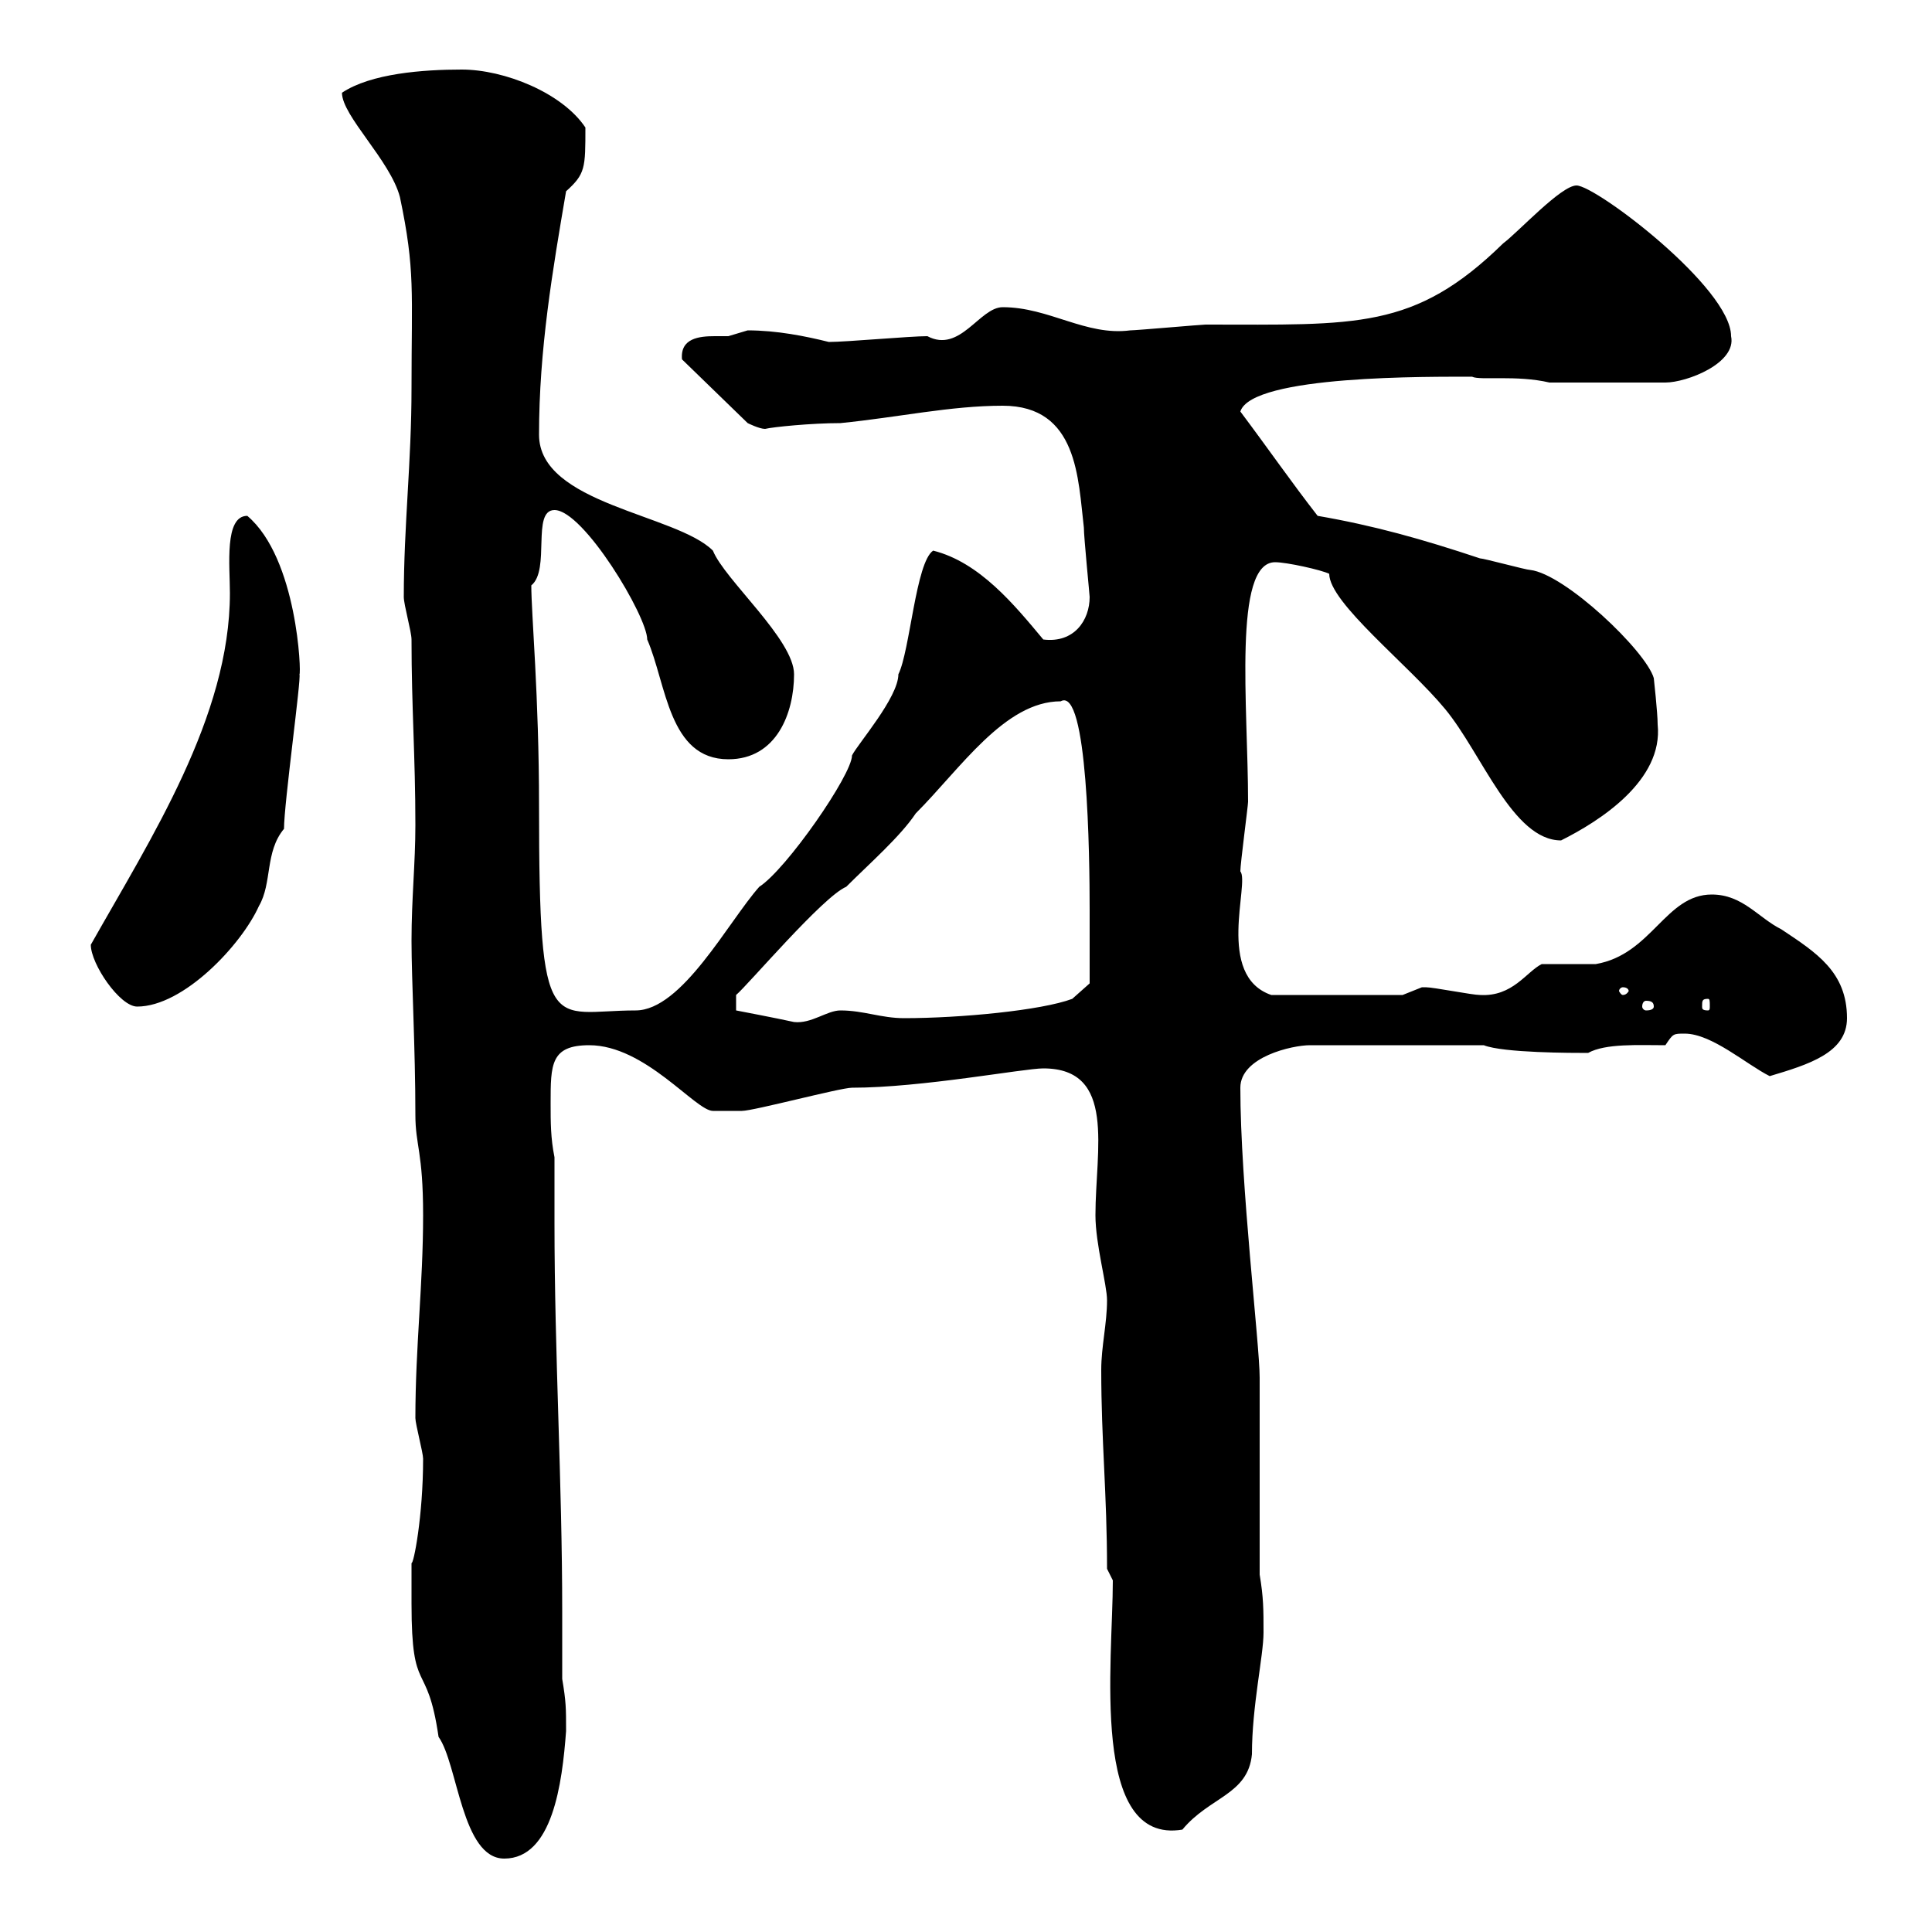 <svg xmlns="http://www.w3.org/2000/svg" xmlns:xlink="http://www.w3.org/1999/xlink" width="300" height="300"><path d="M63.90 249C63.90 263.70 66.30 257.40 68.10 269.70C71.10 273.90 71.70 288.60 78.30 288.60C85.80 288.60 87.30 276.90 87.90 268.80C87.90 265.20 87.90 264.30 87.30 260.70C87.30 257.40 87.30 253.80 87.30 250.20C87.30 230.10 86.10 210.30 86.10 189.90C86.10 186.30 86.10 183.30 86.10 179.70C85.50 176.70 85.50 174.30 85.50 171.30C85.50 165.30 85.50 162.30 91.50 162.30C100.20 162.30 108 172.50 110.70 172.50C112.20 172.50 114.60 172.50 115.20 172.50C117 172.50 130.50 168.90 132.30 168.90C143.10 168.90 159 165.90 162 165.90C173.40 165.90 170.10 178.50 170.10 188.70C170.10 193.20 171.90 199.50 171.90 201.90C171.90 205.50 171 209.10 171 212.70C171 223.80 171.90 231.90 171.90 243.60L172.80 245.40C172.80 258 169.20 286.50 183.60 284.10C187.80 279 193.80 278.70 194.40 272.40C194.40 264.90 196.20 257.10 196.20 253.50C196.20 249.90 196.20 248.10 195.60 244.50L195.60 213.90C195.60 208.80 192.60 183.90 192.60 168.90C192.60 164.10 200.70 162.30 203.40 162.30L230.40 162.30C233.40 163.50 244.20 163.50 246.60 163.50C249.30 162 254.40 162.30 258.60 162.30C259.80 160.50 259.80 160.50 261.60 160.50C265.80 160.50 271.20 165.30 274.80 167.10C280.80 165.30 286.80 163.50 286.80 158.10C286.80 150.90 282 147.90 276.60 144.30C273 142.50 270.60 138.90 265.80 138.90C258.60 138.90 256.50 148.20 247.80 149.70C246.60 149.70 240.60 149.70 239.40 149.70C237 150.90 234.90 154.80 229.80 154.50C228.60 154.50 222.60 153.30 221.40 153.30C221.40 153.30 221.40 153.30 220.80 153.30C220.80 153.30 217.80 154.50 217.80 154.50L197.40 154.50C188.70 151.50 194.10 137.10 192.60 135.30C192.60 134.10 193.80 125.10 193.80 124.50C193.80 109.80 191.40 87.30 198 87.30C199.80 87.30 205.20 88.50 206.40 89.10C206.40 93.60 218.70 103.20 224.40 110.10C230.10 117 234.90 130.50 242.40 130.50C248.40 127.50 258.30 121.20 257.40 112.50C257.40 110.70 256.80 105.30 256.80 105.30C255.60 101.10 243 89.10 237.60 88.50C237 88.50 230.40 86.70 229.80 86.70C220.80 83.70 213.30 81.60 204.60 80.10C200.40 74.70 197.10 69.90 192.60 63.90C194.40 58.20 222.30 58.50 228.60 58.50C229.80 59.10 235.50 58.20 240.60 59.40L258.60 59.40C261.90 59.40 269.70 56.40 268.80 52.20C268.80 44.70 247.80 28.80 244.80 28.80C242.40 28.80 235.80 36 233.40 37.80C219.60 51.30 210.60 50.40 187.20 50.40C186.60 50.40 176.40 51.30 175.50 51.30C168.60 52.20 162.90 47.70 155.70 47.70C152.10 47.70 149.10 54.90 144 52.20C141.30 52.20 131.40 53.10 128.70 53.10C125.10 52.20 120.60 51.30 116.10 51.30C116.10 51.30 113.10 52.20 113.10 52.20C112.50 52.20 111.60 52.20 111 52.20C108.60 52.20 105.60 52.50 105.90 55.80L116.10 65.70C116.10 65.70 117.90 66.60 118.80 66.60C120 66.30 126 65.70 130.50 65.70C139.50 64.80 147.60 63 155.70 63C167.40 63 167.40 74.40 168.30 81.90C168.30 83.40 169.20 92.40 169.20 92.70C169.20 96.30 166.80 99.90 162 99.30C157.50 93.90 152.10 87.30 144.90 85.50C142.20 87.30 141.30 101.10 139.50 104.70C139.50 108.30 133.20 115.50 132.30 117.30C132.30 120.30 122.10 135 117.90 137.70C113.10 143.10 105.90 156.90 98.70 156.90C85.50 156.90 83.70 162 83.70 125.10C83.70 108 82.50 95.40 82.50 90.90C85.50 88.50 82.50 79.20 86.10 79.20C90.60 79.20 100.50 95.70 100.50 99.30C103.50 106.20 103.80 117.90 113.10 117.90C120.60 117.90 123.30 110.70 123.30 104.70C123.30 99.30 112.50 90 110.70 85.50C105 79.80 83.70 78.30 83.70 67.50C83.70 54.30 85.80 42 87.90 29.70C90.90 27 90.90 26.10 90.90 19.80C87.30 14.40 78.30 10.80 71.70 10.80C65.70 10.80 57.60 11.40 53.10 14.40C53.10 18 60.60 24.90 62.10 30.60C64.50 42 63.90 45.30 63.90 60.30C63.90 71.70 62.70 81.60 62.70 92.70C62.70 93.90 63.90 98.10 63.90 99.30C63.90 109.80 64.50 117.60 64.50 128.10C64.50 134.10 63.90 139.50 63.90 146.10C63.90 152.10 64.50 162.90 64.50 173.10C64.50 177.90 65.70 178.80 65.70 188.70C65.70 199.50 64.50 209.10 64.50 220.20C64.50 221.10 65.70 225.60 65.70 226.50C65.70 235.50 64.20 243 63.90 242.70C63.90 243.60 63.90 248.10 63.90 249ZM164.70 108.90C168.90 106.50 169.20 132.90 169.20 141.30C169.20 144.90 169.20 152.70 169.20 152.70L166.50 155.10C161.70 156.90 149.10 158.10 140.40 158.10C136.80 158.10 134.10 156.90 130.50 156.90C128.40 156.90 126 159 123.30 158.70C120.60 158.10 114.30 156.90 114.30 156.90L114.30 154.50C116.10 153 127.80 139.20 131.40 137.70C135 134.10 139.80 129.90 142.20 126.30C149.10 119.40 156 108.90 164.70 108.90ZM14.10 146.70C14.10 149.70 18.60 156.30 21.30 156.30C28.50 156.30 37.50 146.70 40.20 140.70C42.30 137.10 41.10 132.30 44.10 128.70C44.10 124.80 46.80 105.30 46.50 104.70C46.80 104.70 46.20 86.70 38.40 80.10C34.80 80.10 35.70 87.90 35.70 92.10C35.70 111.30 23.40 130.20 14.10 146.70ZM256.80 156.30C256.80 156.60 256.50 156.90 255.60 156.90C255.30 156.90 255 156.60 255 156.30C255 155.70 255.30 155.40 255.60 155.40C256.50 155.40 256.80 155.70 256.80 156.30ZM265.20 155.10C265.50 155.10 265.50 155.40 265.50 156.30C265.50 156.60 265.50 156.90 265.20 156.90C264.30 156.90 264.30 156.60 264.30 156.30C264.30 155.40 264.30 155.10 265.20 155.10ZM252 153.30C252.60 153.30 252.90 153.60 252.90 153.90C252.90 153.90 252.60 154.50 252 154.50C251.70 154.50 251.40 153.90 251.40 153.90C251.40 153.60 251.70 153.30 252 153.30Z"/></svg>